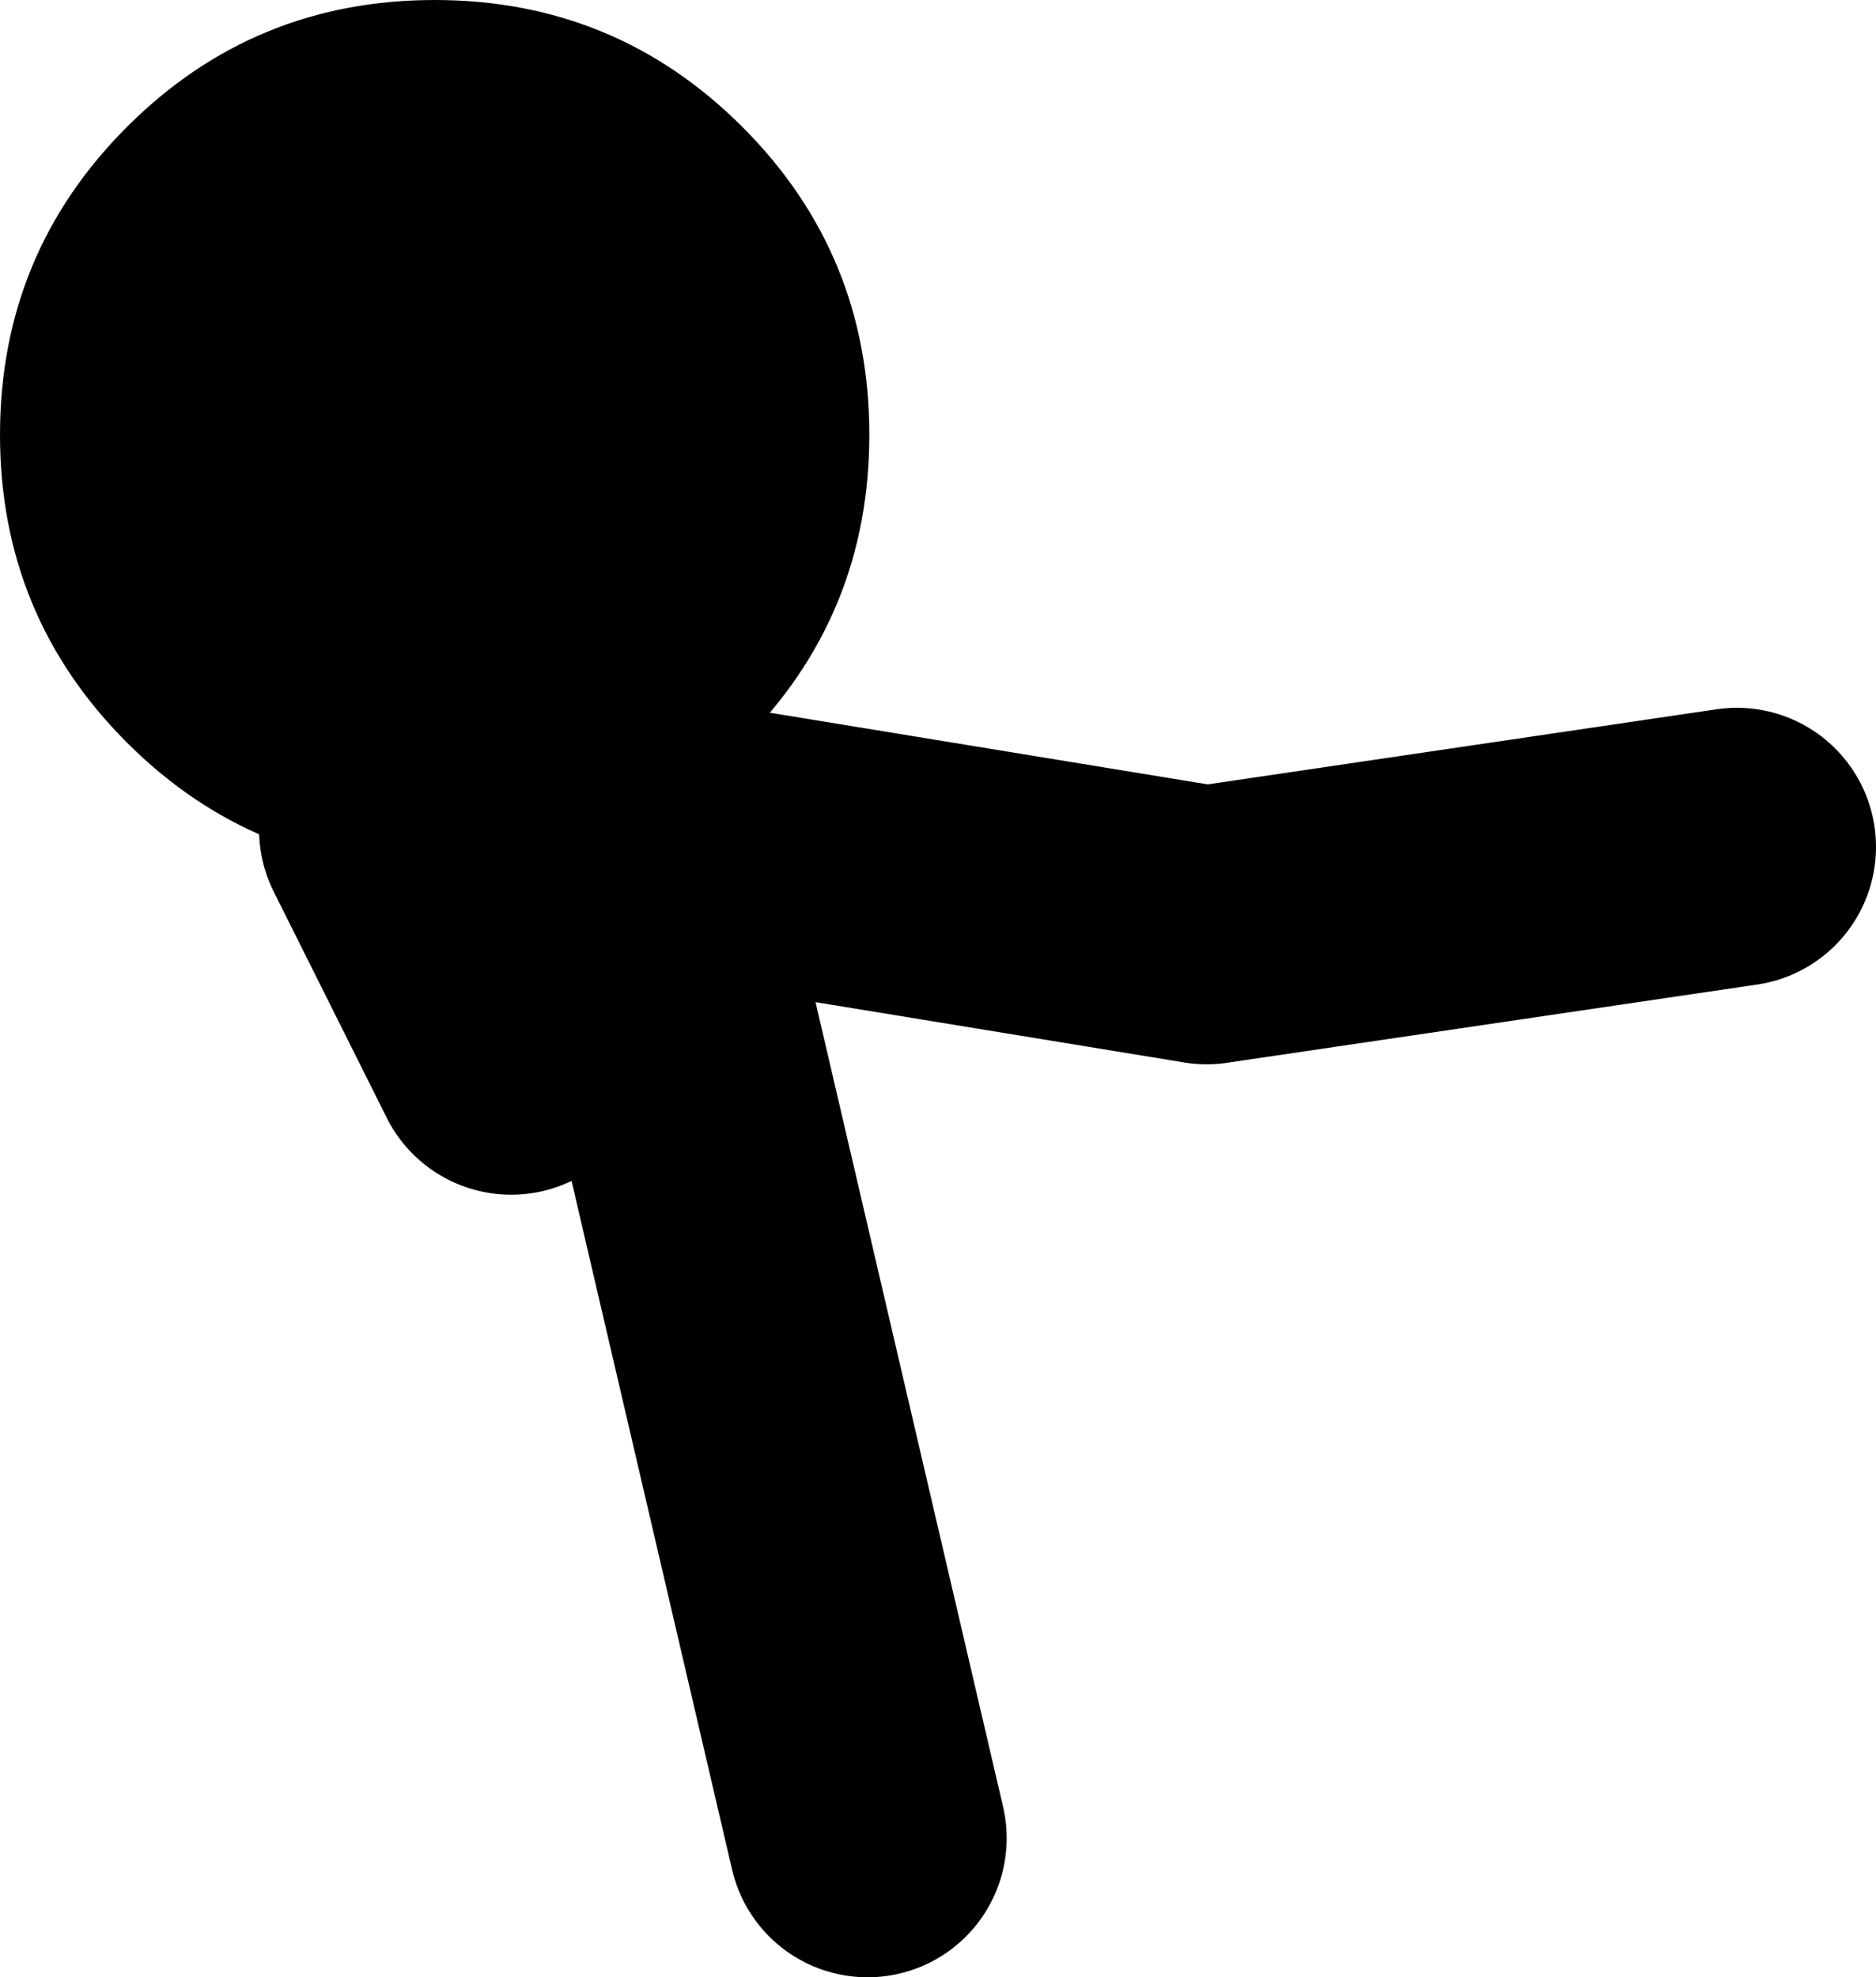 <?xml version="1.0" encoding="UTF-8" standalone="no"?>
<svg xmlns:xlink="http://www.w3.org/1999/xlink" height="56.85px" width="53.95px" xmlns="http://www.w3.org/2000/svg">
  <g transform="matrix(1.0, 0.0, 0.0, 1.0, 49.5, -49.1)">
    <path d="M-31.55 72.95 L-31.3 73.0 -14.8 75.7 0.45 73.45 M-38.05 72.95 L-34.8 79.45 M-24.55 101.95 L-31.3 73.0" fill="none" stroke="#000000" stroke-linecap="round" stroke-linejoin="round" stroke-width="8.0"/>
    <path d="M-28.15 70.45 Q-30.9 73.2 -34.55 73.9 L-36.5 74.1 -37.0 74.1 Q-42.2 74.1 -45.85 70.45 -49.5 66.8 -49.5 61.6 -49.5 56.4 -45.85 52.75 -42.2 49.1 -37.0 49.1 -31.8 49.1 -28.15 52.75 -24.5 56.4 -24.5 61.6 -24.5 66.8 -28.15 70.45" fill="#000000" fill-rule="evenodd" stroke="none"/>
  </g>
</svg>
